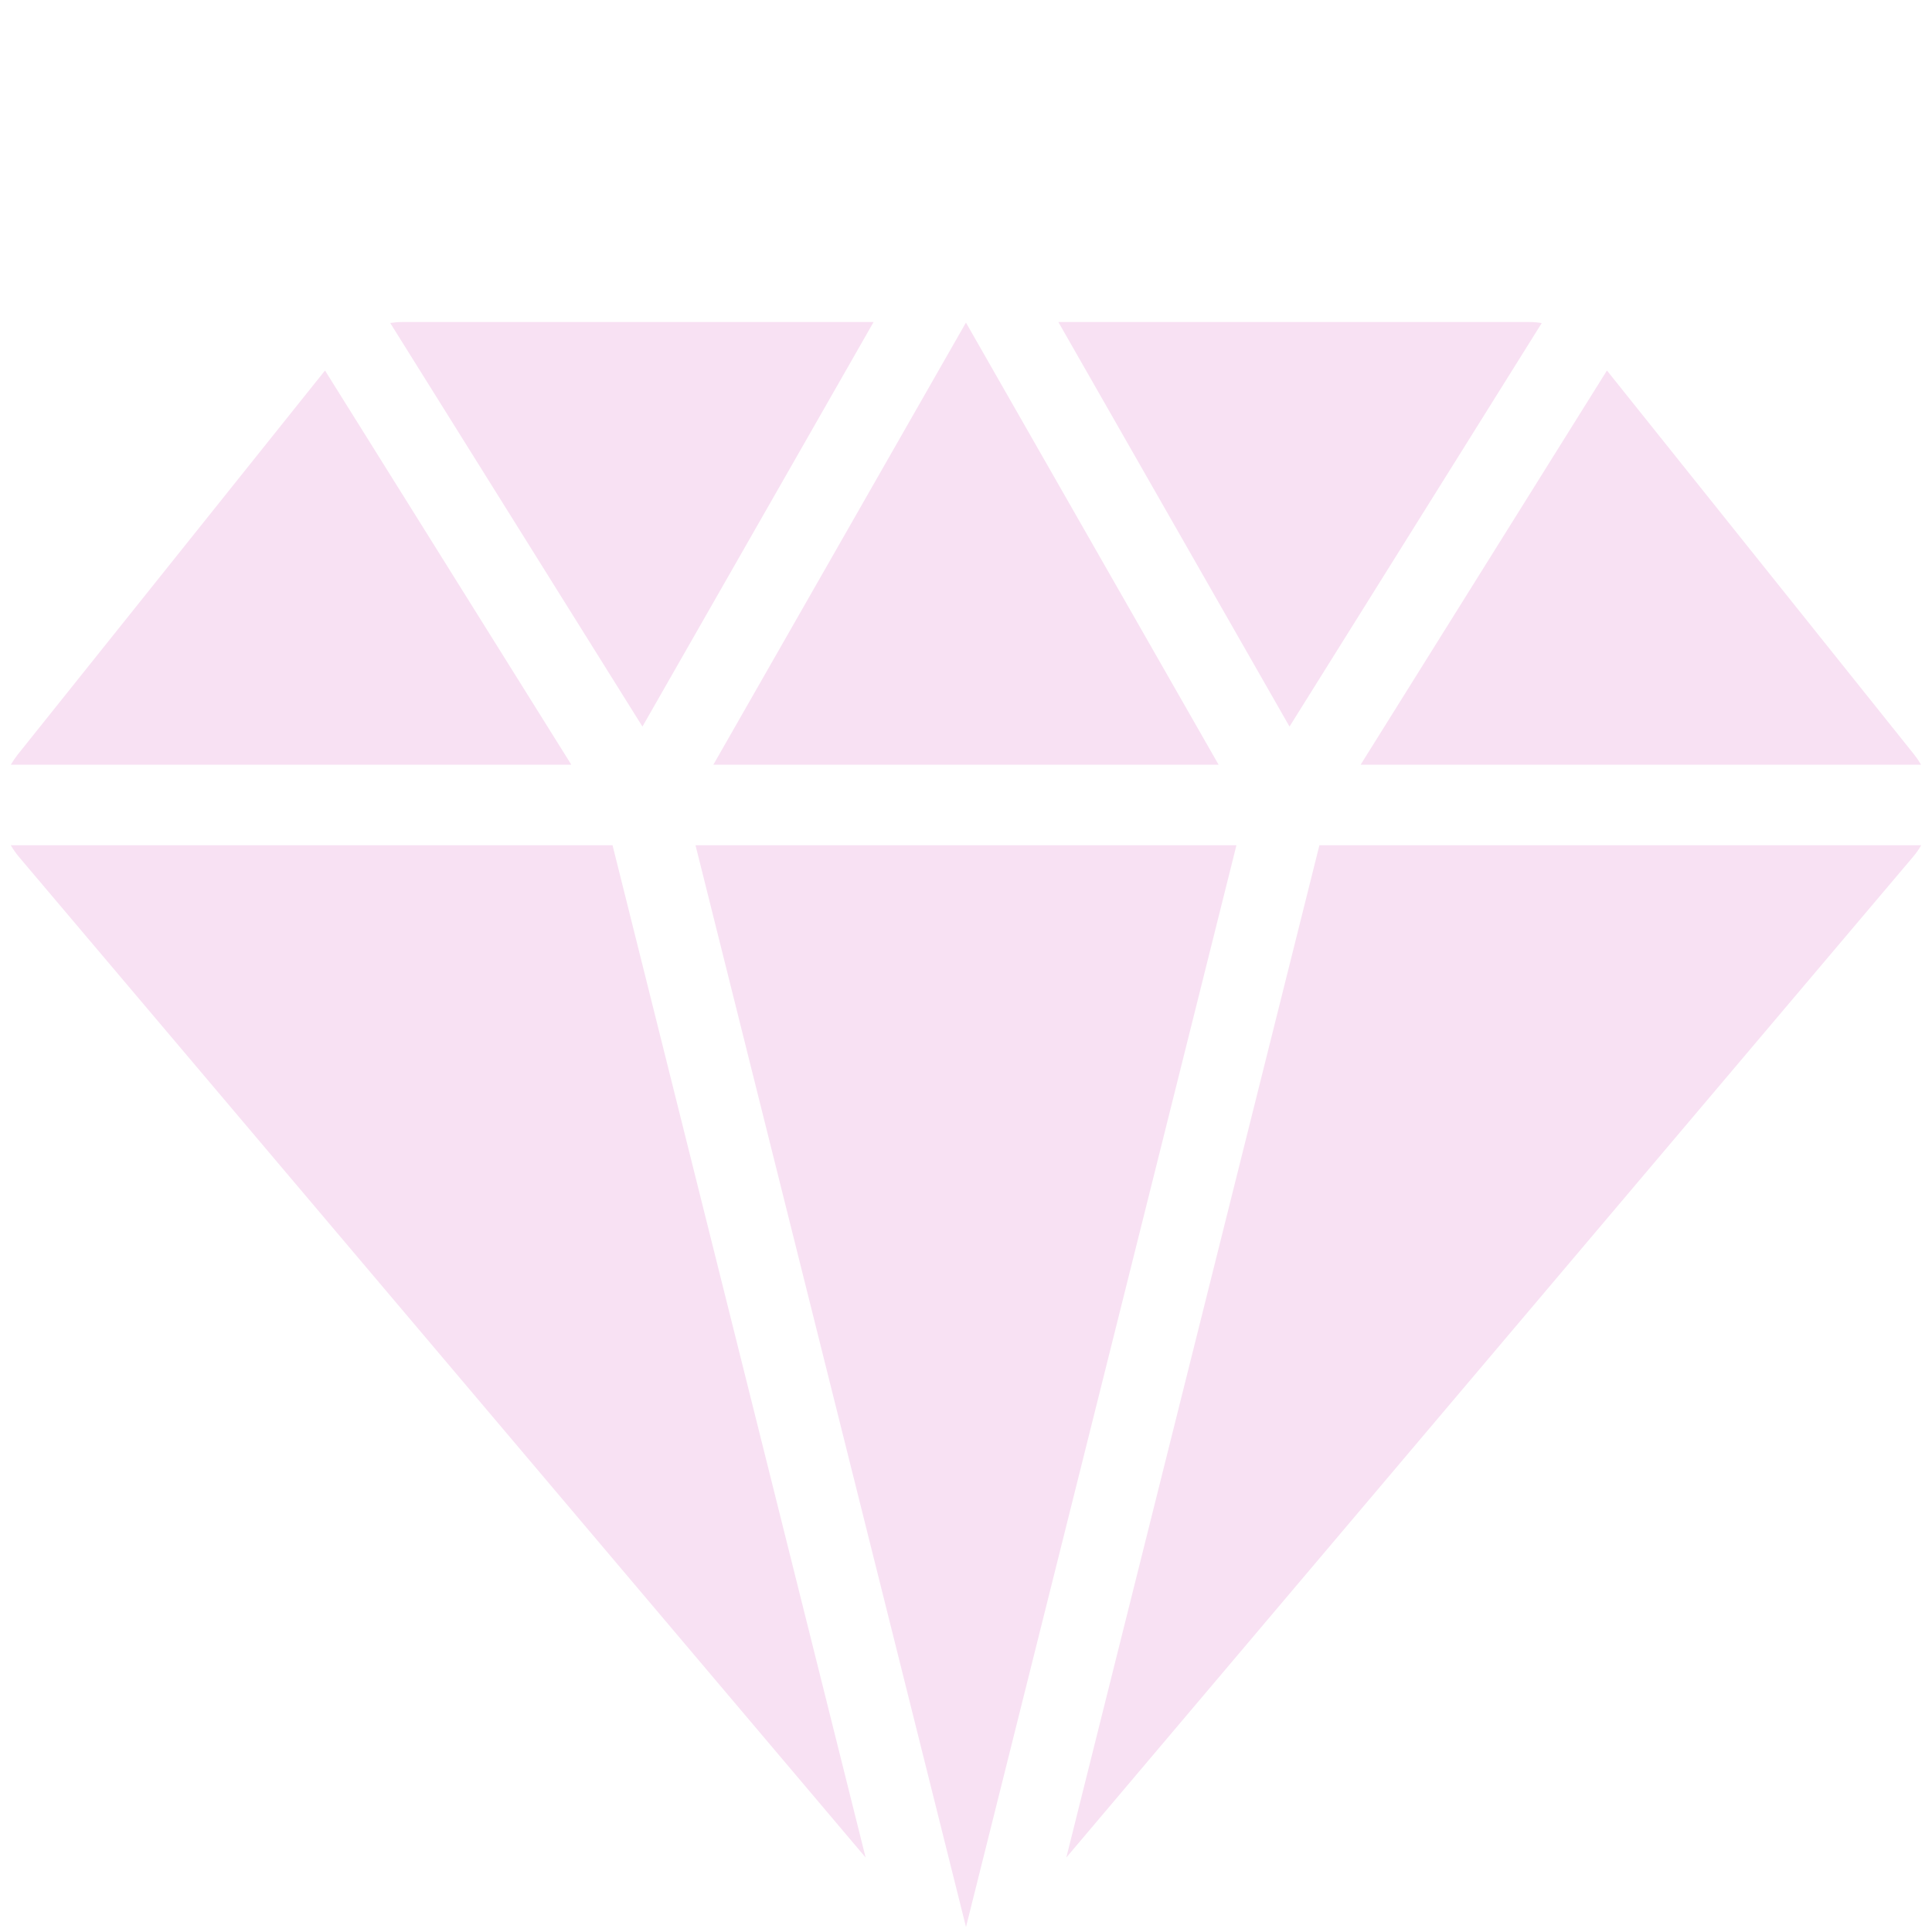 <svg width="40" height="40" viewBox="0 0 40 40" fill="none" xmlns="http://www.w3.org/2000/svg">
<path d="M14.769 15.833H25.23L19.999 6.679L14.769 15.833Z" fill="#F8E1F3"/>
<path d="M28.17 15.833H39.774C39.732 15.76 39.685 15.691 39.633 15.625L33.27 7.671L28.17 15.833Z" fill="#F8E1F3"/>
<path d="M26.698 15.043L31.92 6.689C31.836 6.675 31.751 6.667 31.666 6.667H21.912L26.698 15.043Z" fill="#F8E1F3"/>
<path d="M14.4 17.5L20 39.897L25.599 17.5H14.4Z" fill="#F8E1F3"/>
<path d="M27.317 17.5L22.077 38.458L39.605 17.743C39.669 17.667 39.727 17.586 39.776 17.5H27.317Z" fill="#F8E1F3"/>
<path d="M12.682 17.5H0.223C0.273 17.585 0.33 17.667 0.394 17.743L17.922 38.458L12.682 17.5Z" fill="#F8E1F3"/>
<path d="M13.301 15.043L18.087 6.667H8.333C8.248 6.667 8.163 6.674 8.079 6.687L13.301 15.043Z" fill="#F8E1F3"/>
<path d="M11.829 15.833L6.729 7.671L0.365 15.625C0.313 15.691 0.266 15.76 0.224 15.833H11.829Z" fill="#F8E1F3"/>
</svg>
